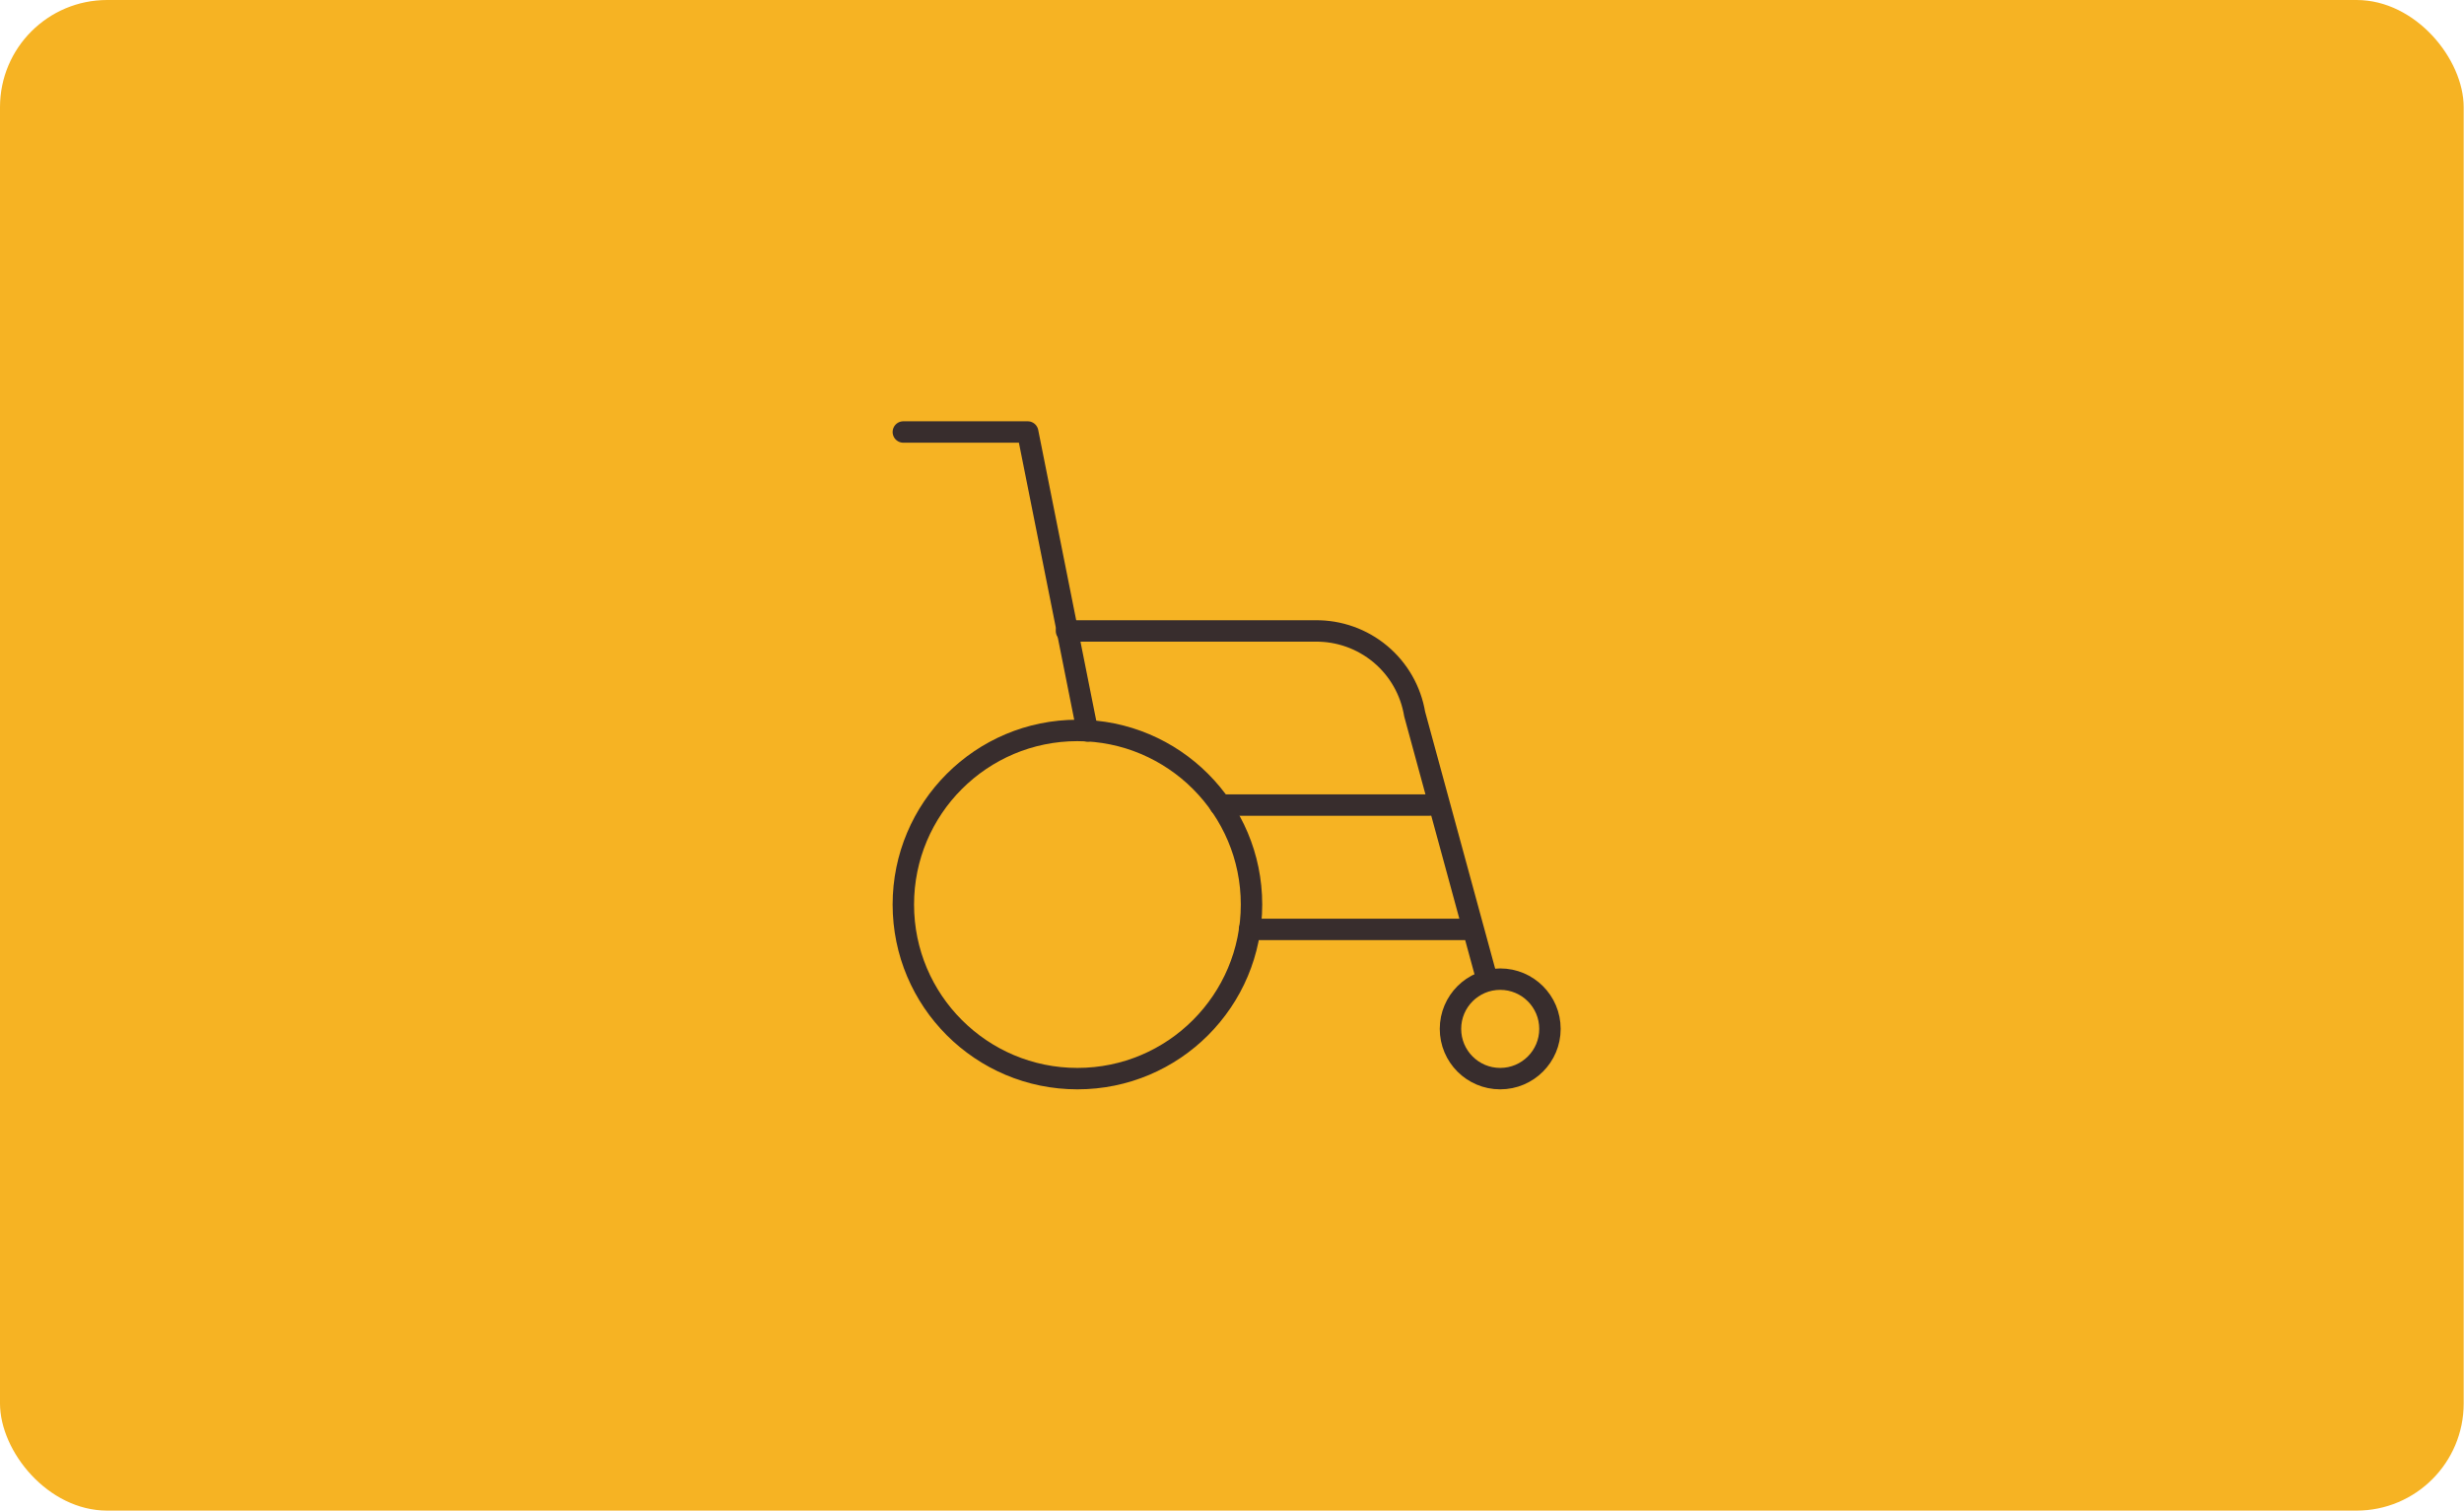 <svg width="230" height="141" viewBox="0 0 230 141" fill="none" xmlns="http://www.w3.org/2000/svg">
<rect width="229.971" height="141" rx="10" fill="#F6B323"/>
<path d="M100.571 100.679C109.546 100.679 116.821 93.403 116.821 84.429C116.821 75.454 109.546 68.179 100.571 68.179C91.597 68.179 84.321 75.454 84.321 84.429C84.321 93.403 91.597 100.679 100.571 100.679Z" stroke="#382D2D" stroke-width="2" stroke-linecap="round" stroke-linejoin="round"/>
<path d="M101.5 68.225L95.929 40.322H84.321" stroke="#382D2D" stroke-width="2" stroke-linecap="round" stroke-linejoin="round"/>
<path d="M116.636 86.75H137.531L138.766 91.284L132.05 66.646C131.684 64.458 130.546 62.472 128.843 61.05C127.14 59.628 124.983 58.862 122.764 58.893H99.55" stroke="#382D2D" stroke-width="2" stroke-linecap="round" stroke-linejoin="round"/>
<path d="M133.443 75.143H113.896" stroke="#382D2D" stroke-width="2" stroke-linecap="round" stroke-linejoin="round"/>
<path d="M140.036 100.679C142.6 100.679 144.679 98.6 144.679 96.036C144.679 93.472 142.6 91.393 140.036 91.393C137.471 91.393 135.393 93.472 135.393 96.036C135.393 98.6 137.471 100.679 140.036 100.679Z" stroke="#382D2D" stroke-width="2" stroke-linecap="round" stroke-linejoin="round"/>
</svg>
